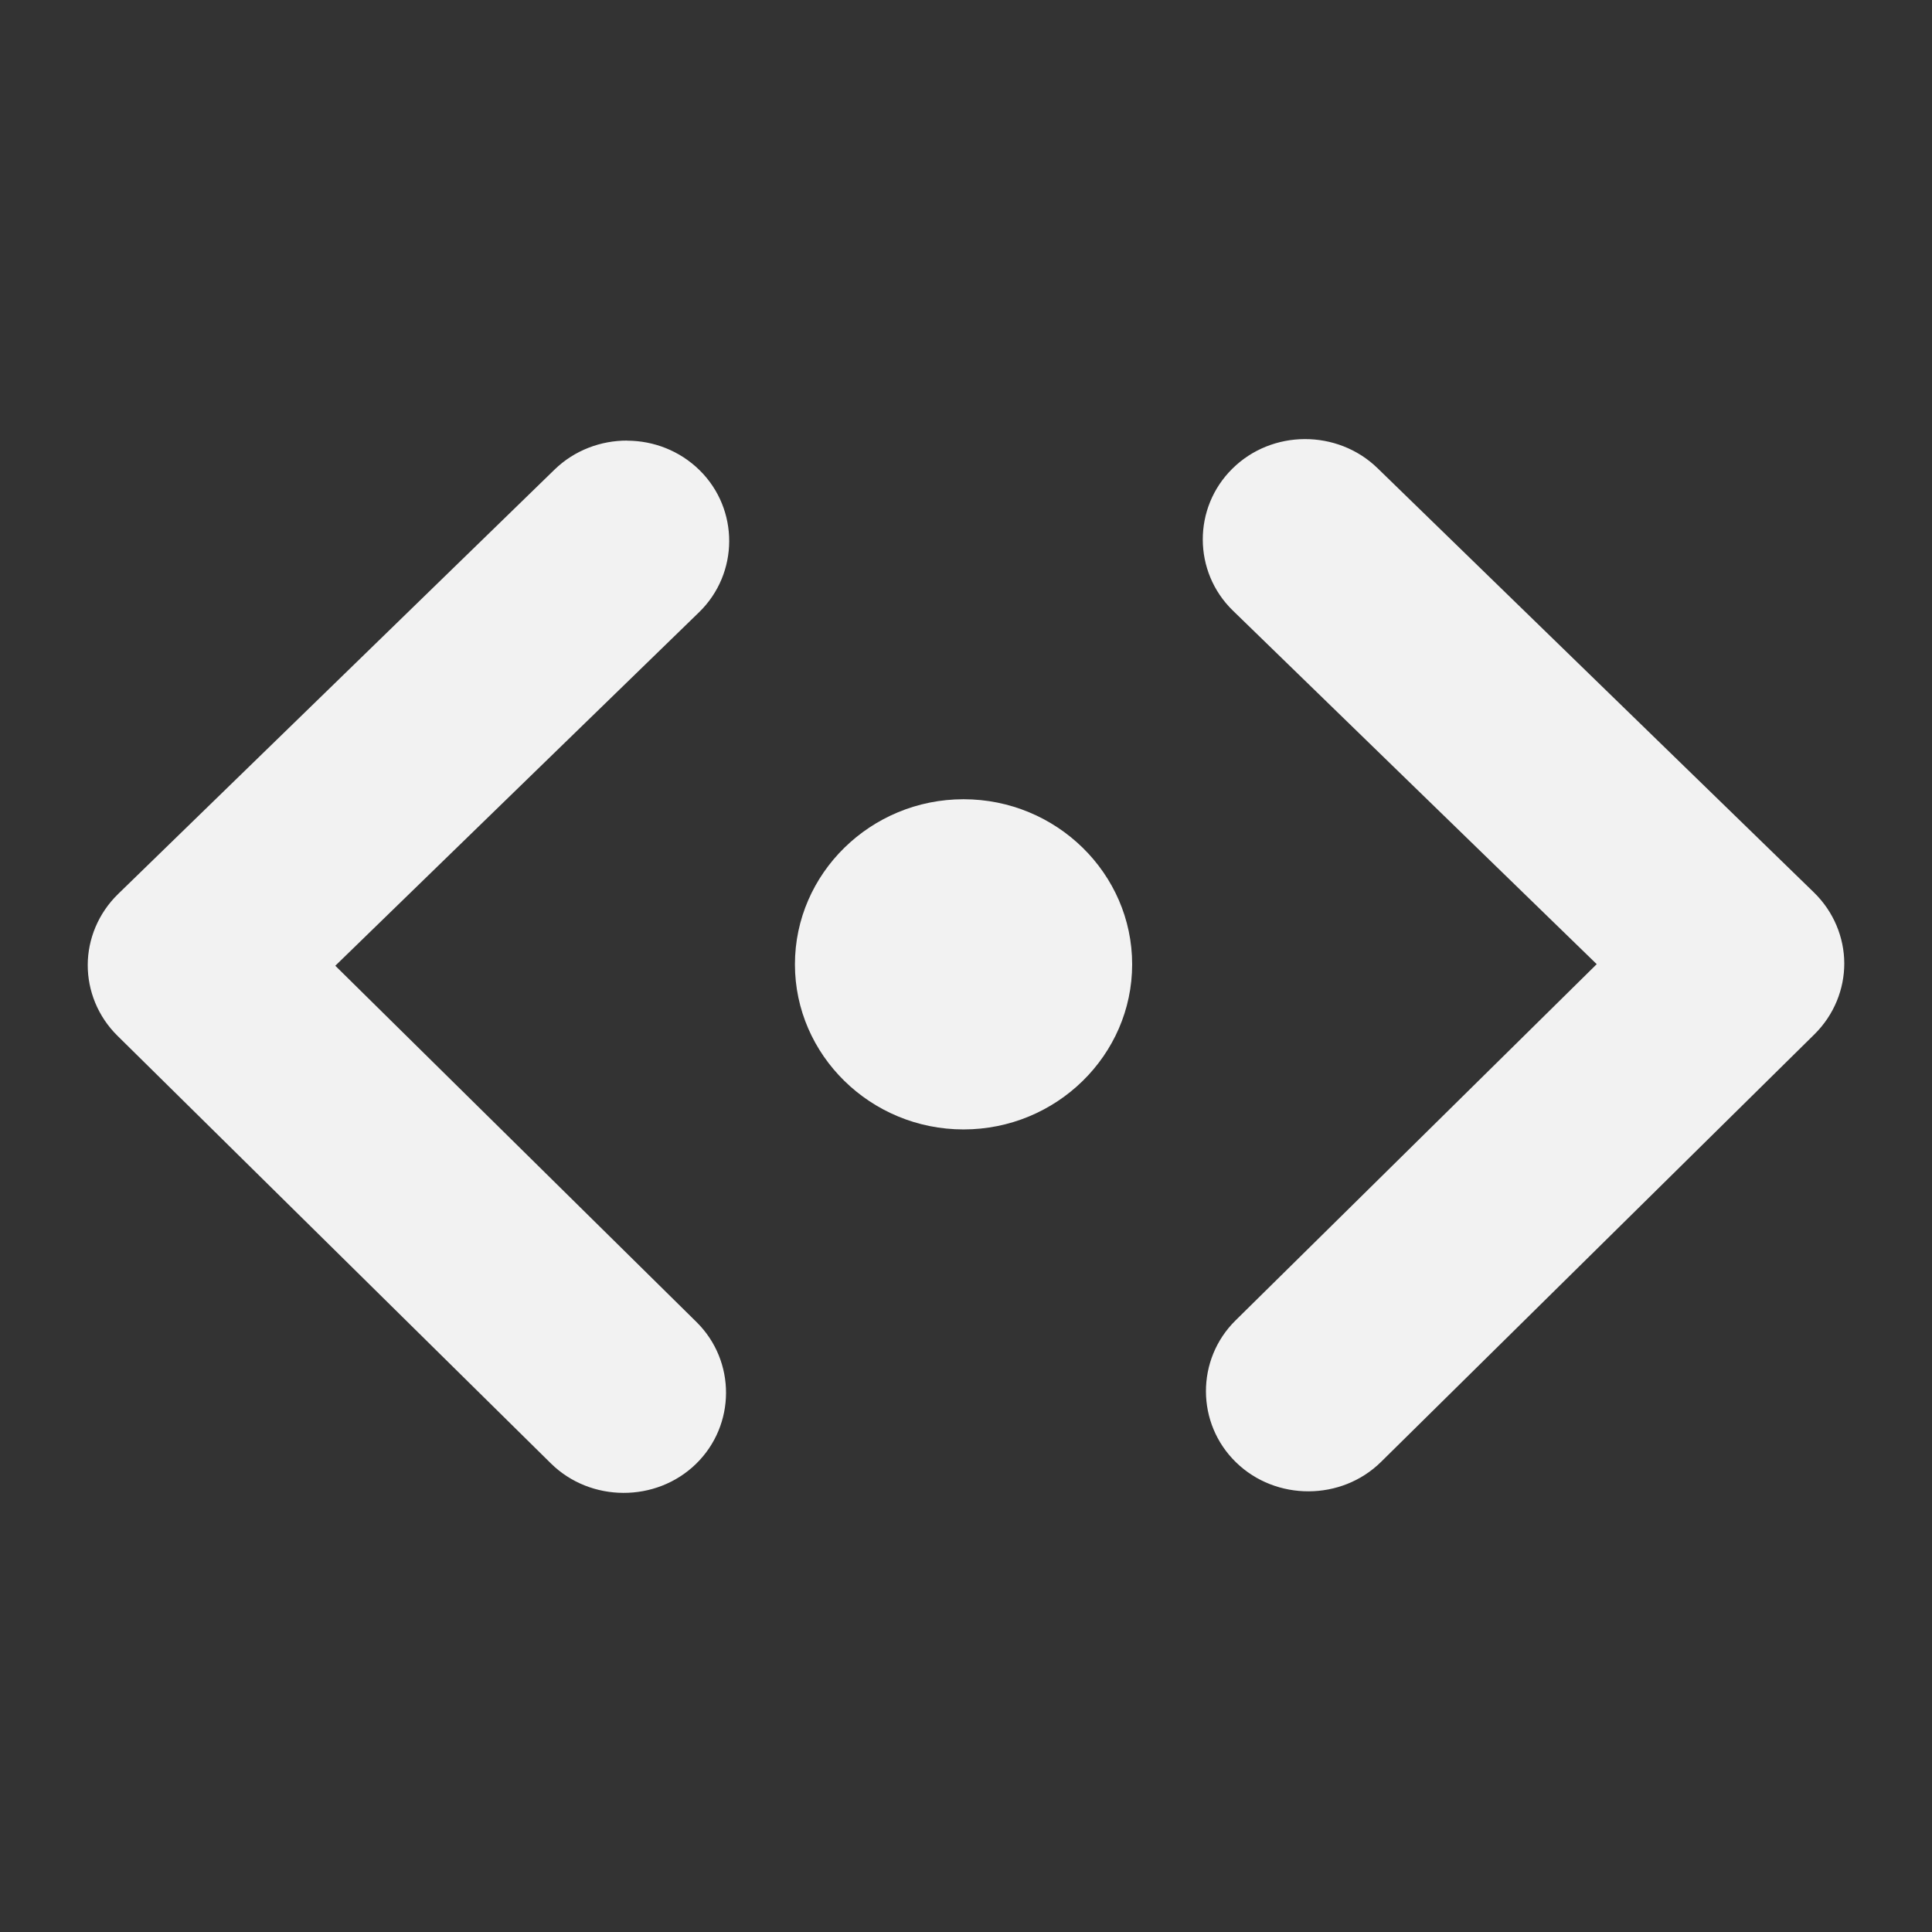 <svg xmlns="http://www.w3.org/2000/svg" viewBox="0 0 22 22">
  <rect x="0" y="0" width="22" height="22" fill="#333333" stroke="none"/>
  <defs id="defs3051">
    <style type="text/css" id="current-color-scheme">
      .ColorScheme-Text {
        color:#f2f2f2
      }
      </style>
  </defs>
 <path 
     style="fill:currentColor;fill-opacity:1;stroke:none"      
	 class="ColorScheme-Text"
        d="m 14.857,5 c -0.3,9.8e-4 -0.599,0.114 -0.824,0.337 -0.451,0.445 -0.449,1.174 0.006,1.616 l 4.143,4.026 -4.113,4.057 c -0.451,0.445 -0.449,1.174 0.006,1.616 0.454,0.442 1.201,0.44 1.652,-0.006 l 4.934,-4.868 c 0.225,-0.222 0.341,-0.517 0.34,-0.809 -0.001,-0.292 -0.119,-0.586 -0.346,-0.807 L 15.686,5.331 c -0.227,-0.221 -0.529,-0.332 -0.828,-0.331 z m -7.715,0.017 c -0.3,-9.8e-4 -0.601,0.11 -0.828,0.331 l -4.969,4.832 c -0.227,0.221 -0.345,0.515 -0.346,0.807 -0.001,0.292 0.114,0.587 0.34,0.809 l 4.934,4.868 c 0.451,0.445 1.198,0.448 1.652,0.006 0.454,-0.442 0.457,-1.171 0.006,-1.616 l -4.113,-4.057 4.143,-4.026 c 0.454,-0.442 0.457,-1.171 0.006,-1.616 -0.226,-0.223 -0.525,-0.336 -0.824,-0.337 z m 3.83,4.084 c -1.057,0 -1.92,0.845 -1.92,1.88 0,1.035 0.863,1.88 1.92,1.88 1.057,0 1.92,-0.845 1.92,-1.88 0,-1.035 -0.863,-1.88 -1.92,-1.88 z"
     />
</svg>
